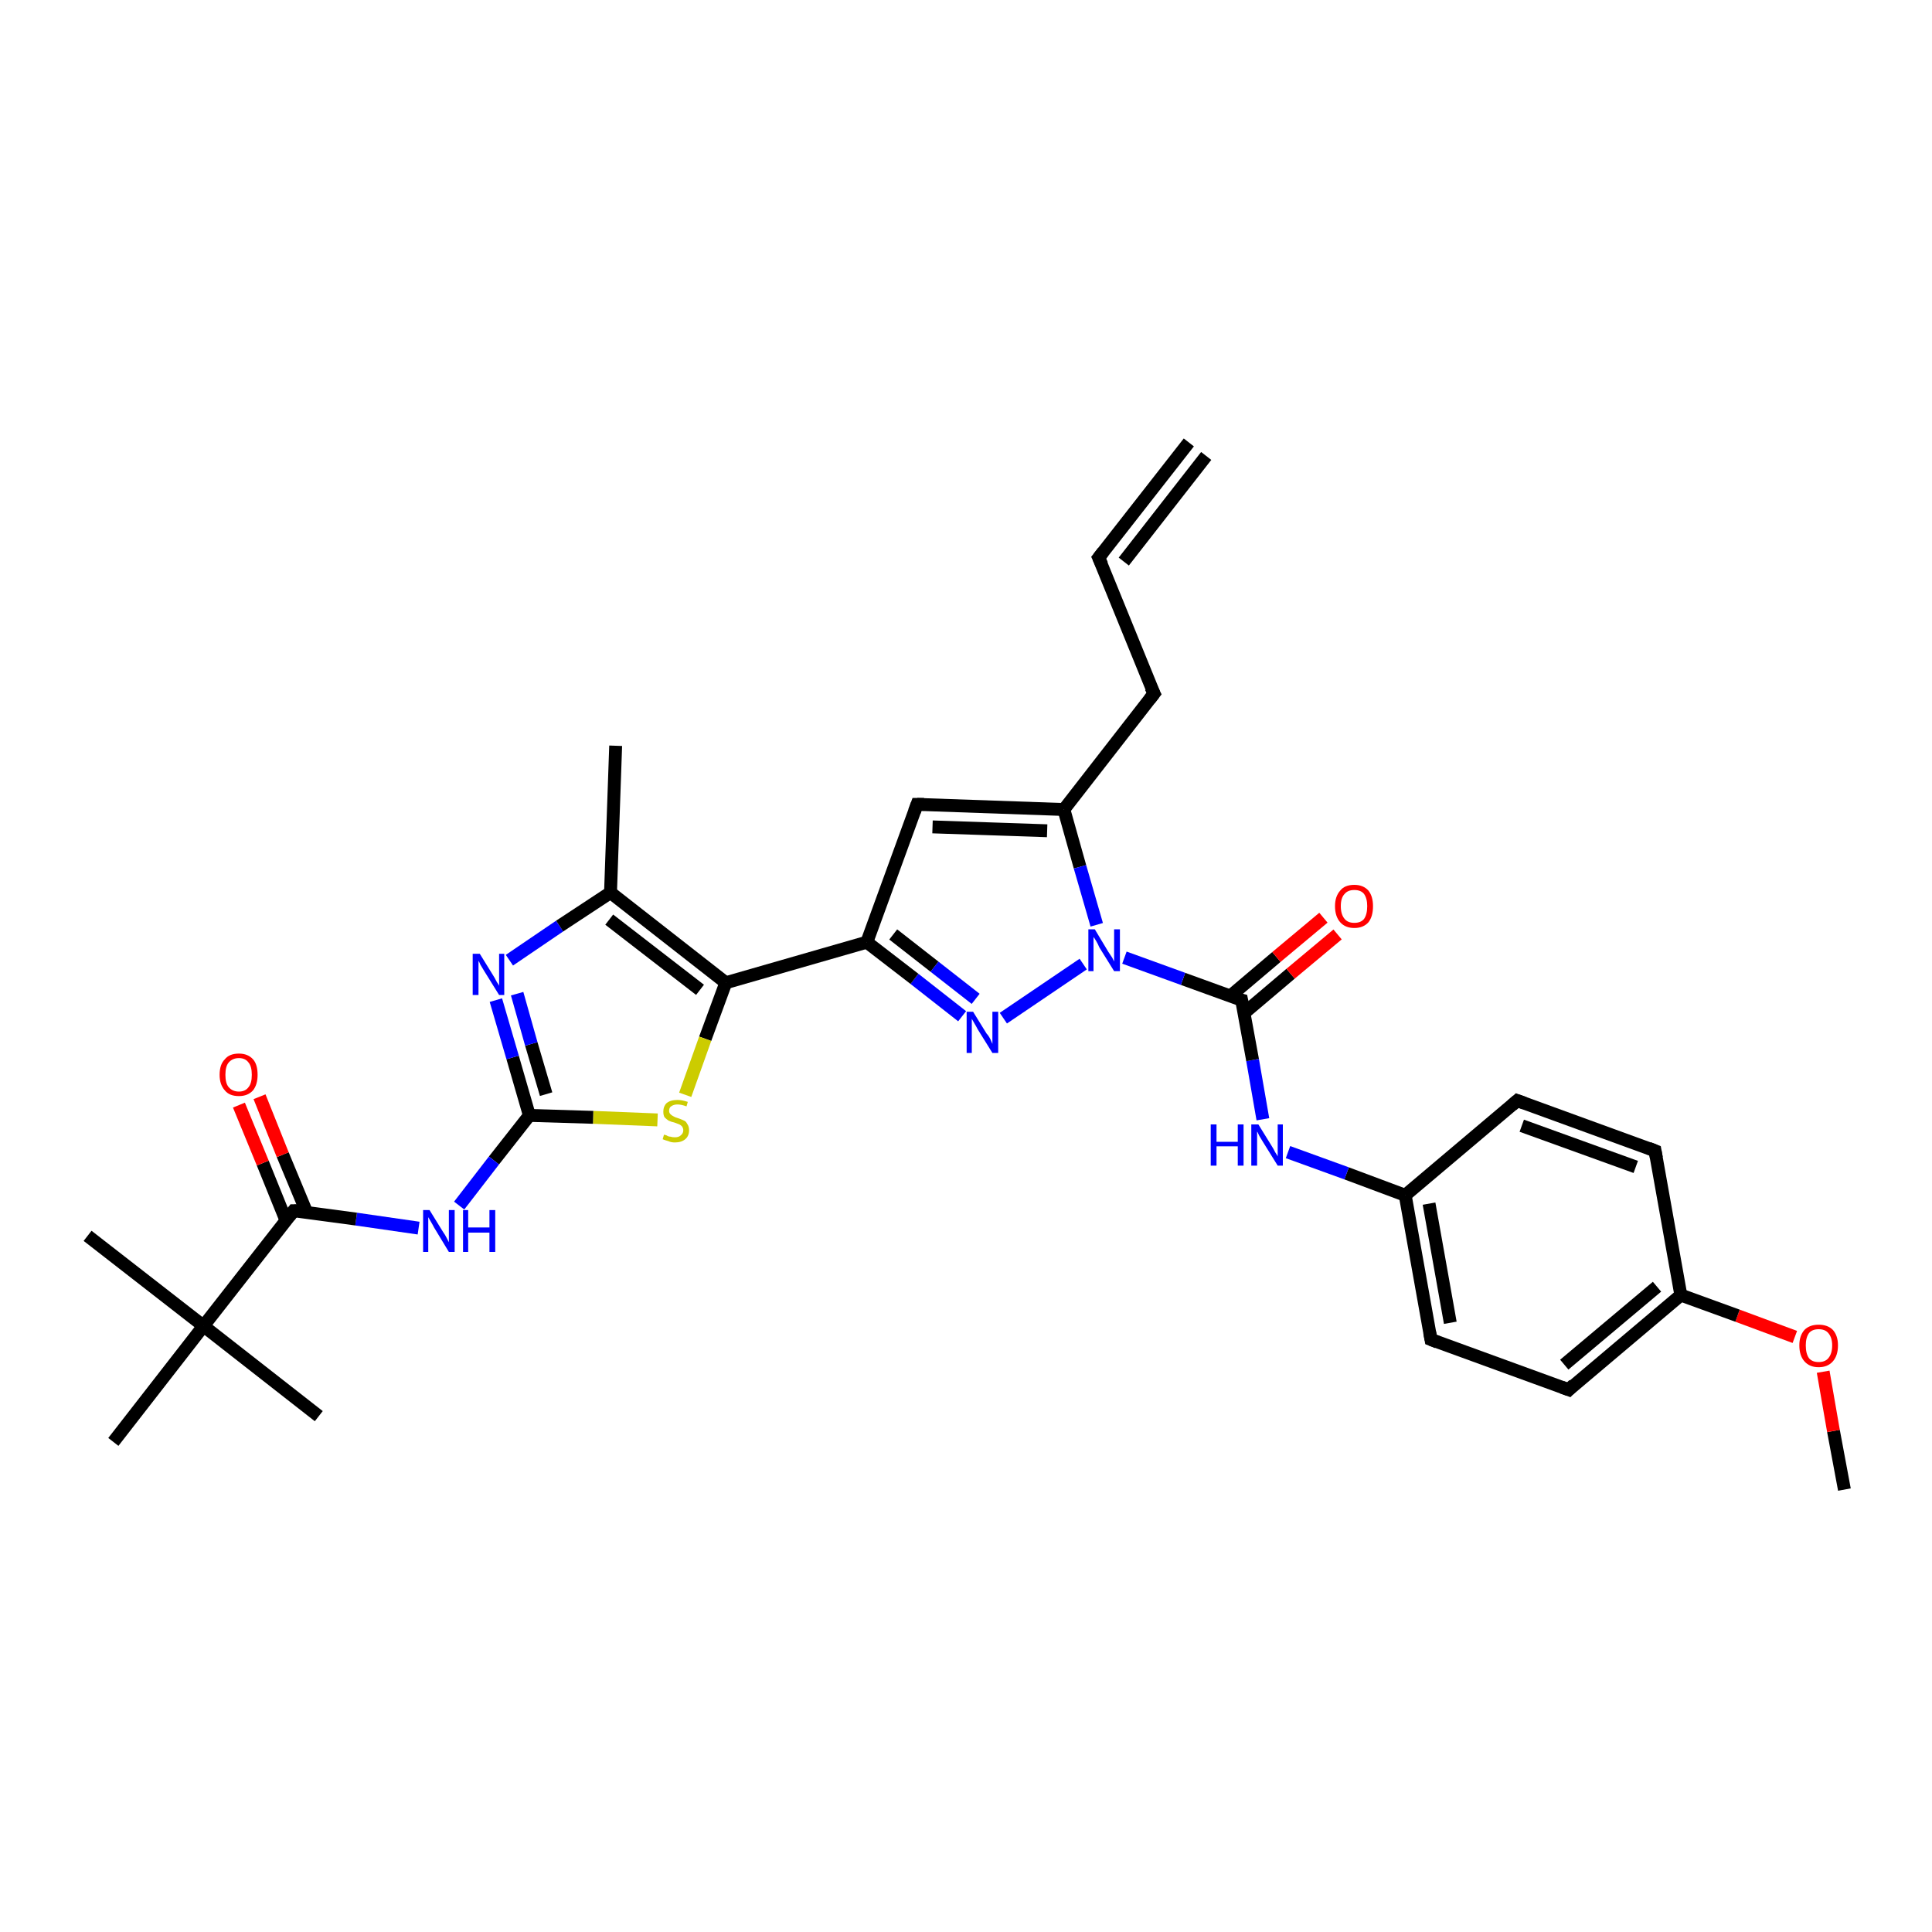<?xml version='1.0' encoding='iso-8859-1'?>
<svg version='1.1' baseProfile='full'
              xmlns='http://www.w3.org/2000/svg'
                      xmlns:rdkit='http://www.rdkit.org/xml'
                      xmlns:xlink='http://www.w3.org/1999/xlink'
                  xml:space='preserve'
width='300px' height='300px' viewBox='0 0 300 300'>
<!-- END OF HEADER -->
<rect style='opacity:1.0;fill:#FFFFFF;stroke:none' width='300.0' height='300.0' x='0.0' y='0.0'> </rect>
<path class='bond-0 atom-0 atom-1' d='M 286.4,231.3 L 284.7,222.2' style='fill:none;fill-rule:evenodd;stroke:#000000;stroke-width:2.0px;stroke-linecap:butt;stroke-linejoin:miter;stroke-opacity:1' />
<path class='bond-0 atom-0 atom-1' d='M 284.7,222.2 L 283.1,213.0' style='fill:none;fill-rule:evenodd;stroke:#FF0000;stroke-width:2.0px;stroke-linecap:butt;stroke-linejoin:miter;stroke-opacity:1' />
<path class='bond-1 atom-1 atom-2' d='M 278.7,207.6 L 269.8,204.3' style='fill:none;fill-rule:evenodd;stroke:#FF0000;stroke-width:2.0px;stroke-linecap:butt;stroke-linejoin:miter;stroke-opacity:1' />
<path class='bond-1 atom-1 atom-2' d='M 269.8,204.3 L 261.0,201.1' style='fill:none;fill-rule:evenodd;stroke:#000000;stroke-width:2.0px;stroke-linecap:butt;stroke-linejoin:miter;stroke-opacity:1' />
<path class='bond-2 atom-2 atom-3' d='M 261.0,201.1 L 243.6,215.8' style='fill:none;fill-rule:evenodd;stroke:#000000;stroke-width:2.0px;stroke-linecap:butt;stroke-linejoin:miter;stroke-opacity:1' />
<path class='bond-2 atom-2 atom-3' d='M 257.3,199.8 L 242.9,211.9' style='fill:none;fill-rule:evenodd;stroke:#000000;stroke-width:2.0px;stroke-linecap:butt;stroke-linejoin:miter;stroke-opacity:1' />
<path class='bond-3 atom-3 atom-4' d='M 243.6,215.8 L 222.2,208.0' style='fill:none;fill-rule:evenodd;stroke:#000000;stroke-width:2.0px;stroke-linecap:butt;stroke-linejoin:miter;stroke-opacity:1' />
<path class='bond-4 atom-4 atom-5' d='M 222.2,208.0 L 218.2,185.6' style='fill:none;fill-rule:evenodd;stroke:#000000;stroke-width:2.0px;stroke-linecap:butt;stroke-linejoin:miter;stroke-opacity:1' />
<path class='bond-4 atom-4 atom-5' d='M 225.2,205.4 L 221.9,186.9' style='fill:none;fill-rule:evenodd;stroke:#000000;stroke-width:2.0px;stroke-linecap:butt;stroke-linejoin:miter;stroke-opacity:1' />
<path class='bond-5 atom-5 atom-6' d='M 218.2,185.6 L 209.1,182.2' style='fill:none;fill-rule:evenodd;stroke:#000000;stroke-width:2.0px;stroke-linecap:butt;stroke-linejoin:miter;stroke-opacity:1' />
<path class='bond-5 atom-5 atom-6' d='M 209.1,182.2 L 200.0,178.9' style='fill:none;fill-rule:evenodd;stroke:#0000FF;stroke-width:2.0px;stroke-linecap:butt;stroke-linejoin:miter;stroke-opacity:1' />
<path class='bond-6 atom-6 atom-7' d='M 196.1,173.8 L 194.5,164.6' style='fill:none;fill-rule:evenodd;stroke:#0000FF;stroke-width:2.0px;stroke-linecap:butt;stroke-linejoin:miter;stroke-opacity:1' />
<path class='bond-6 atom-6 atom-7' d='M 194.5,164.6 L 192.8,155.3' style='fill:none;fill-rule:evenodd;stroke:#000000;stroke-width:2.0px;stroke-linecap:butt;stroke-linejoin:miter;stroke-opacity:1' />
<path class='bond-7 atom-7 atom-8' d='M 193.2,157.3 L 200.4,151.2' style='fill:none;fill-rule:evenodd;stroke:#000000;stroke-width:2.0px;stroke-linecap:butt;stroke-linejoin:miter;stroke-opacity:1' />
<path class='bond-7 atom-7 atom-8' d='M 200.4,151.2 L 207.7,145.1' style='fill:none;fill-rule:evenodd;stroke:#FF0000;stroke-width:2.0px;stroke-linecap:butt;stroke-linejoin:miter;stroke-opacity:1' />
<path class='bond-7 atom-7 atom-8' d='M 191.0,154.7 L 198.2,148.6' style='fill:none;fill-rule:evenodd;stroke:#000000;stroke-width:2.0px;stroke-linecap:butt;stroke-linejoin:miter;stroke-opacity:1' />
<path class='bond-7 atom-7 atom-8' d='M 198.2,148.6 L 205.5,142.5' style='fill:none;fill-rule:evenodd;stroke:#FF0000;stroke-width:2.0px;stroke-linecap:butt;stroke-linejoin:miter;stroke-opacity:1' />
<path class='bond-8 atom-7 atom-9' d='M 192.8,155.3 L 183.7,152.0' style='fill:none;fill-rule:evenodd;stroke:#000000;stroke-width:2.0px;stroke-linecap:butt;stroke-linejoin:miter;stroke-opacity:1' />
<path class='bond-8 atom-7 atom-9' d='M 183.7,152.0 L 174.6,148.7' style='fill:none;fill-rule:evenodd;stroke:#0000FF;stroke-width:2.0px;stroke-linecap:butt;stroke-linejoin:miter;stroke-opacity:1' />
<path class='bond-9 atom-9 atom-10' d='M 168.2,149.7 L 155.8,158.1' style='fill:none;fill-rule:evenodd;stroke:#0000FF;stroke-width:2.0px;stroke-linecap:butt;stroke-linejoin:miter;stroke-opacity:1' />
<path class='bond-10 atom-10 atom-11' d='M 149.4,157.8 L 142.0,152.0' style='fill:none;fill-rule:evenodd;stroke:#0000FF;stroke-width:2.0px;stroke-linecap:butt;stroke-linejoin:miter;stroke-opacity:1' />
<path class='bond-10 atom-10 atom-11' d='M 142.0,152.0 L 134.6,146.3' style='fill:none;fill-rule:evenodd;stroke:#000000;stroke-width:2.0px;stroke-linecap:butt;stroke-linejoin:miter;stroke-opacity:1' />
<path class='bond-10 atom-10 atom-11' d='M 151.5,155.1 L 145.1,150.1' style='fill:none;fill-rule:evenodd;stroke:#0000FF;stroke-width:2.0px;stroke-linecap:butt;stroke-linejoin:miter;stroke-opacity:1' />
<path class='bond-10 atom-10 atom-11' d='M 145.1,150.1 L 138.7,145.1' style='fill:none;fill-rule:evenodd;stroke:#000000;stroke-width:2.0px;stroke-linecap:butt;stroke-linejoin:miter;stroke-opacity:1' />
<path class='bond-11 atom-11 atom-12' d='M 134.6,146.3 L 142.4,124.9' style='fill:none;fill-rule:evenodd;stroke:#000000;stroke-width:2.0px;stroke-linecap:butt;stroke-linejoin:miter;stroke-opacity:1' />
<path class='bond-12 atom-12 atom-13' d='M 142.4,124.9 L 165.2,125.7' style='fill:none;fill-rule:evenodd;stroke:#000000;stroke-width:2.0px;stroke-linecap:butt;stroke-linejoin:miter;stroke-opacity:1' />
<path class='bond-12 atom-12 atom-13' d='M 144.8,128.4 L 162.6,129.0' style='fill:none;fill-rule:evenodd;stroke:#000000;stroke-width:2.0px;stroke-linecap:butt;stroke-linejoin:miter;stroke-opacity:1' />
<path class='bond-13 atom-13 atom-14' d='M 165.2,125.7 L 179.2,107.7' style='fill:none;fill-rule:evenodd;stroke:#000000;stroke-width:2.0px;stroke-linecap:butt;stroke-linejoin:miter;stroke-opacity:1' />
<path class='bond-14 atom-14 atom-15' d='M 179.2,107.7 L 170.6,86.6' style='fill:none;fill-rule:evenodd;stroke:#000000;stroke-width:2.0px;stroke-linecap:butt;stroke-linejoin:miter;stroke-opacity:1' />
<path class='bond-15 atom-15 atom-16' d='M 170.6,86.6 L 184.6,68.7' style='fill:none;fill-rule:evenodd;stroke:#000000;stroke-width:2.0px;stroke-linecap:butt;stroke-linejoin:miter;stroke-opacity:1' />
<path class='bond-15 atom-15 atom-16' d='M 174.5,87.2 L 187.3,70.8' style='fill:none;fill-rule:evenodd;stroke:#000000;stroke-width:2.0px;stroke-linecap:butt;stroke-linejoin:miter;stroke-opacity:1' />
<path class='bond-16 atom-11 atom-17' d='M 134.6,146.3 L 112.7,152.6' style='fill:none;fill-rule:evenodd;stroke:#000000;stroke-width:2.0px;stroke-linecap:butt;stroke-linejoin:miter;stroke-opacity:1' />
<path class='bond-17 atom-17 atom-18' d='M 112.7,152.6 L 109.5,161.3' style='fill:none;fill-rule:evenodd;stroke:#000000;stroke-width:2.0px;stroke-linecap:butt;stroke-linejoin:miter;stroke-opacity:1' />
<path class='bond-17 atom-17 atom-18' d='M 109.5,161.3 L 106.4,170.0' style='fill:none;fill-rule:evenodd;stroke:#CCCC00;stroke-width:2.0px;stroke-linecap:butt;stroke-linejoin:miter;stroke-opacity:1' />
<path class='bond-18 atom-18 atom-19' d='M 102.1,173.9 L 92.1,173.5' style='fill:none;fill-rule:evenodd;stroke:#CCCC00;stroke-width:2.0px;stroke-linecap:butt;stroke-linejoin:miter;stroke-opacity:1' />
<path class='bond-18 atom-18 atom-19' d='M 92.1,173.5 L 82.2,173.2' style='fill:none;fill-rule:evenodd;stroke:#000000;stroke-width:2.0px;stroke-linecap:butt;stroke-linejoin:miter;stroke-opacity:1' />
<path class='bond-19 atom-19 atom-20' d='M 82.2,173.2 L 76.7,180.2' style='fill:none;fill-rule:evenodd;stroke:#000000;stroke-width:2.0px;stroke-linecap:butt;stroke-linejoin:miter;stroke-opacity:1' />
<path class='bond-19 atom-19 atom-20' d='M 76.7,180.2 L 71.3,187.2' style='fill:none;fill-rule:evenodd;stroke:#0000FF;stroke-width:2.0px;stroke-linecap:butt;stroke-linejoin:miter;stroke-opacity:1' />
<path class='bond-20 atom-20 atom-21' d='M 65.0,190.7 L 55.3,189.3' style='fill:none;fill-rule:evenodd;stroke:#0000FF;stroke-width:2.0px;stroke-linecap:butt;stroke-linejoin:miter;stroke-opacity:1' />
<path class='bond-20 atom-20 atom-21' d='M 55.3,189.3 L 45.6,188.0' style='fill:none;fill-rule:evenodd;stroke:#000000;stroke-width:2.0px;stroke-linecap:butt;stroke-linejoin:miter;stroke-opacity:1' />
<path class='bond-21 atom-21 atom-22' d='M 47.6,188.2 L 43.9,179.3' style='fill:none;fill-rule:evenodd;stroke:#000000;stroke-width:2.0px;stroke-linecap:butt;stroke-linejoin:miter;stroke-opacity:1' />
<path class='bond-21 atom-21 atom-22' d='M 43.9,179.3 L 40.3,170.3' style='fill:none;fill-rule:evenodd;stroke:#FF0000;stroke-width:2.0px;stroke-linecap:butt;stroke-linejoin:miter;stroke-opacity:1' />
<path class='bond-21 atom-21 atom-22' d='M 44.4,189.5 L 40.8,180.6' style='fill:none;fill-rule:evenodd;stroke:#000000;stroke-width:2.0px;stroke-linecap:butt;stroke-linejoin:miter;stroke-opacity:1' />
<path class='bond-21 atom-21 atom-22' d='M 40.8,180.6 L 37.1,171.6' style='fill:none;fill-rule:evenodd;stroke:#FF0000;stroke-width:2.0px;stroke-linecap:butt;stroke-linejoin:miter;stroke-opacity:1' />
<path class='bond-22 atom-21 atom-23' d='M 45.6,188.0 L 31.6,205.9' style='fill:none;fill-rule:evenodd;stroke:#000000;stroke-width:2.0px;stroke-linecap:butt;stroke-linejoin:miter;stroke-opacity:1' />
<path class='bond-23 atom-23 atom-24' d='M 31.6,205.9 L 13.6,191.9' style='fill:none;fill-rule:evenodd;stroke:#000000;stroke-width:2.0px;stroke-linecap:butt;stroke-linejoin:miter;stroke-opacity:1' />
<path class='bond-24 atom-23 atom-25' d='M 31.6,205.9 L 49.5,219.9' style='fill:none;fill-rule:evenodd;stroke:#000000;stroke-width:2.0px;stroke-linecap:butt;stroke-linejoin:miter;stroke-opacity:1' />
<path class='bond-25 atom-23 atom-26' d='M 31.6,205.9 L 17.6,223.9' style='fill:none;fill-rule:evenodd;stroke:#000000;stroke-width:2.0px;stroke-linecap:butt;stroke-linejoin:miter;stroke-opacity:1' />
<path class='bond-26 atom-19 atom-27' d='M 82.2,173.2 L 79.6,164.2' style='fill:none;fill-rule:evenodd;stroke:#000000;stroke-width:2.0px;stroke-linecap:butt;stroke-linejoin:miter;stroke-opacity:1' />
<path class='bond-26 atom-19 atom-27' d='M 79.6,164.2 L 77.0,155.3' style='fill:none;fill-rule:evenodd;stroke:#0000FF;stroke-width:2.0px;stroke-linecap:butt;stroke-linejoin:miter;stroke-opacity:1' />
<path class='bond-26 atom-19 atom-27' d='M 84.8,169.9 L 82.5,162.1' style='fill:none;fill-rule:evenodd;stroke:#000000;stroke-width:2.0px;stroke-linecap:butt;stroke-linejoin:miter;stroke-opacity:1' />
<path class='bond-26 atom-19 atom-27' d='M 82.5,162.1 L 80.3,154.3' style='fill:none;fill-rule:evenodd;stroke:#0000FF;stroke-width:2.0px;stroke-linecap:butt;stroke-linejoin:miter;stroke-opacity:1' />
<path class='bond-27 atom-27 atom-28' d='M 79.1,149.1 L 86.9,143.8' style='fill:none;fill-rule:evenodd;stroke:#0000FF;stroke-width:2.0px;stroke-linecap:butt;stroke-linejoin:miter;stroke-opacity:1' />
<path class='bond-27 atom-27 atom-28' d='M 86.9,143.8 L 94.8,138.6' style='fill:none;fill-rule:evenodd;stroke:#000000;stroke-width:2.0px;stroke-linecap:butt;stroke-linejoin:miter;stroke-opacity:1' />
<path class='bond-28 atom-28 atom-29' d='M 94.8,138.6 L 95.6,115.8' style='fill:none;fill-rule:evenodd;stroke:#000000;stroke-width:2.0px;stroke-linecap:butt;stroke-linejoin:miter;stroke-opacity:1' />
<path class='bond-29 atom-5 atom-30' d='M 218.2,185.6 L 235.6,170.9' style='fill:none;fill-rule:evenodd;stroke:#000000;stroke-width:2.0px;stroke-linecap:butt;stroke-linejoin:miter;stroke-opacity:1' />
<path class='bond-30 atom-30 atom-31' d='M 235.6,170.9 L 257.0,178.7' style='fill:none;fill-rule:evenodd;stroke:#000000;stroke-width:2.0px;stroke-linecap:butt;stroke-linejoin:miter;stroke-opacity:1' />
<path class='bond-30 atom-30 atom-31' d='M 236.3,174.8 L 254.0,181.2' style='fill:none;fill-rule:evenodd;stroke:#000000;stroke-width:2.0px;stroke-linecap:butt;stroke-linejoin:miter;stroke-opacity:1' />
<path class='bond-31 atom-31 atom-2' d='M 257.0,178.7 L 261.0,201.1' style='fill:none;fill-rule:evenodd;stroke:#000000;stroke-width:2.0px;stroke-linecap:butt;stroke-linejoin:miter;stroke-opacity:1' />
<path class='bond-32 atom-13 atom-9' d='M 165.2,125.7 L 167.7,134.6' style='fill:none;fill-rule:evenodd;stroke:#000000;stroke-width:2.0px;stroke-linecap:butt;stroke-linejoin:miter;stroke-opacity:1' />
<path class='bond-32 atom-13 atom-9' d='M 167.7,134.6 L 170.3,143.6' style='fill:none;fill-rule:evenodd;stroke:#0000FF;stroke-width:2.0px;stroke-linecap:butt;stroke-linejoin:miter;stroke-opacity:1' />
<path class='bond-33 atom-28 atom-17' d='M 94.8,138.6 L 112.7,152.6' style='fill:none;fill-rule:evenodd;stroke:#000000;stroke-width:2.0px;stroke-linecap:butt;stroke-linejoin:miter;stroke-opacity:1' />
<path class='bond-33 atom-28 atom-17' d='M 94.6,142.8 L 108.7,153.7' style='fill:none;fill-rule:evenodd;stroke:#000000;stroke-width:2.0px;stroke-linecap:butt;stroke-linejoin:miter;stroke-opacity:1' />
<path d='M 244.4,215.0 L 243.6,215.8 L 242.5,215.4' style='fill:none;stroke:#000000;stroke-width:2.0px;stroke-linecap:butt;stroke-linejoin:miter;stroke-opacity:1;' />
<path d='M 223.2,208.4 L 222.2,208.0 L 222.0,206.9' style='fill:none;stroke:#000000;stroke-width:2.0px;stroke-linecap:butt;stroke-linejoin:miter;stroke-opacity:1;' />
<path d='M 192.9,155.8 L 192.8,155.3 L 192.4,155.2' style='fill:none;stroke:#000000;stroke-width:2.0px;stroke-linecap:butt;stroke-linejoin:miter;stroke-opacity:1;' />
<path d='M 142.0,126.0 L 142.4,124.9 L 143.5,124.9' style='fill:none;stroke:#000000;stroke-width:2.0px;stroke-linecap:butt;stroke-linejoin:miter;stroke-opacity:1;' />
<path d='M 178.5,108.6 L 179.2,107.7 L 178.7,106.7' style='fill:none;stroke:#000000;stroke-width:2.0px;stroke-linecap:butt;stroke-linejoin:miter;stroke-opacity:1;' />
<path d='M 171.1,87.7 L 170.6,86.6 L 171.3,85.7' style='fill:none;stroke:#000000;stroke-width:2.0px;stroke-linecap:butt;stroke-linejoin:miter;stroke-opacity:1;' />
<path d='M 46.1,188.0 L 45.6,188.0 L 44.9,188.9' style='fill:none;stroke:#000000;stroke-width:2.0px;stroke-linecap:butt;stroke-linejoin:miter;stroke-opacity:1;' />
<path d='M 234.8,171.6 L 235.6,170.9 L 236.7,171.3' style='fill:none;stroke:#000000;stroke-width:2.0px;stroke-linecap:butt;stroke-linejoin:miter;stroke-opacity:1;' />
<path d='M 256.0,178.3 L 257.0,178.7 L 257.2,179.8' style='fill:none;stroke:#000000;stroke-width:2.0px;stroke-linecap:butt;stroke-linejoin:miter;stroke-opacity:1;' />
<path class='atom-1' d='M 279.4 208.9
Q 279.4 207.4, 280.2 206.5
Q 281.0 205.7, 282.4 205.7
Q 283.8 205.7, 284.6 206.5
Q 285.4 207.4, 285.4 208.9
Q 285.4 210.5, 284.6 211.4
Q 283.8 212.3, 282.4 212.3
Q 281.0 212.3, 280.2 211.4
Q 279.4 210.5, 279.4 208.9
M 282.4 211.5
Q 283.4 211.5, 283.9 210.9
Q 284.5 210.2, 284.5 208.9
Q 284.5 207.7, 283.9 207.0
Q 283.4 206.4, 282.4 206.4
Q 281.4 206.4, 280.9 207.0
Q 280.4 207.7, 280.4 208.9
Q 280.4 210.2, 280.9 210.9
Q 281.4 211.5, 282.4 211.5
' fill='#FF0000'/>
<path class='atom-6' d='M 188.0 174.6
L 188.9 174.6
L 188.9 177.3
L 192.2 177.3
L 192.2 174.6
L 193.1 174.6
L 193.1 181.0
L 192.2 181.0
L 192.2 178.0
L 188.9 178.0
L 188.9 181.0
L 188.0 181.0
L 188.0 174.6
' fill='#0000FF'/>
<path class='atom-6' d='M 195.4 174.6
L 197.5 178.0
Q 197.7 178.3, 198.0 178.9
Q 198.4 179.5, 198.4 179.6
L 198.4 174.6
L 199.2 174.6
L 199.2 181.0
L 198.4 181.0
L 196.1 177.3
Q 195.8 176.8, 195.5 176.3
Q 195.3 175.8, 195.2 175.7
L 195.2 181.0
L 194.3 181.0
L 194.3 174.6
L 195.4 174.6
' fill='#0000FF'/>
<path class='atom-8' d='M 207.3 140.7
Q 207.3 139.2, 208.1 138.3
Q 208.8 137.4, 210.3 137.4
Q 211.7 137.4, 212.5 138.3
Q 213.2 139.2, 213.2 140.7
Q 213.2 142.3, 212.5 143.2
Q 211.7 144.1, 210.3 144.1
Q 208.9 144.1, 208.1 143.2
Q 207.3 142.3, 207.3 140.7
M 210.3 143.3
Q 211.3 143.3, 211.8 142.7
Q 212.3 142.0, 212.3 140.7
Q 212.3 139.5, 211.8 138.8
Q 211.3 138.2, 210.3 138.2
Q 209.3 138.2, 208.8 138.8
Q 208.2 139.4, 208.2 140.7
Q 208.2 142.0, 208.8 142.7
Q 209.3 143.3, 210.3 143.3
' fill='#FF0000'/>
<path class='atom-9' d='M 170.0 144.3
L 172.1 147.8
Q 172.3 148.1, 172.7 148.7
Q 173.0 149.3, 173.0 149.3
L 173.0 144.3
L 173.9 144.3
L 173.9 150.8
L 173.0 150.8
L 170.7 147.1
Q 170.5 146.6, 170.2 146.1
Q 169.9 145.6, 169.8 145.5
L 169.8 150.8
L 169.0 150.8
L 169.0 144.3
L 170.0 144.3
' fill='#0000FF'/>
<path class='atom-10' d='M 151.1 157.1
L 153.2 160.5
Q 153.5 160.8, 153.8 161.4
Q 154.1 162.1, 154.1 162.1
L 154.1 157.1
L 155.0 157.1
L 155.0 163.5
L 154.1 163.5
L 151.8 159.8
Q 151.6 159.4, 151.3 158.9
Q 151.0 158.4, 150.9 158.2
L 150.9 163.5
L 150.1 163.5
L 150.1 157.1
L 151.1 157.1
' fill='#0000FF'/>
<path class='atom-18' d='M 103.1 176.2
Q 103.2 176.2, 103.5 176.3
Q 103.8 176.5, 104.1 176.5
Q 104.4 176.6, 104.8 176.6
Q 105.4 176.6, 105.7 176.3
Q 106.1 176.0, 106.1 175.5
Q 106.1 175.2, 105.9 174.9
Q 105.7 174.7, 105.5 174.6
Q 105.2 174.5, 104.7 174.3
Q 104.2 174.2, 103.8 174.0
Q 103.5 173.8, 103.2 173.5
Q 103.0 173.2, 103.0 172.6
Q 103.0 171.8, 103.5 171.3
Q 104.1 170.8, 105.2 170.8
Q 105.9 170.8, 106.8 171.1
L 106.6 171.8
Q 105.8 171.5, 105.2 171.5
Q 104.6 171.5, 104.2 171.8
Q 103.9 172.0, 103.9 172.5
Q 103.9 172.8, 104.1 173.0
Q 104.3 173.2, 104.5 173.3
Q 104.8 173.5, 105.2 173.6
Q 105.8 173.8, 106.2 174.0
Q 106.5 174.1, 106.7 174.5
Q 107.0 174.9, 107.0 175.5
Q 107.0 176.4, 106.4 176.9
Q 105.8 177.4, 104.8 177.4
Q 104.2 177.4, 103.8 177.2
Q 103.4 177.1, 102.9 176.9
L 103.1 176.2
' fill='#CCCC00'/>
<path class='atom-20' d='M 66.7 187.9
L 68.8 191.3
Q 69.1 191.7, 69.4 192.3
Q 69.7 192.9, 69.7 192.9
L 69.7 187.9
L 70.6 187.9
L 70.6 194.4
L 69.7 194.4
L 67.4 190.6
Q 67.2 190.2, 66.9 189.7
Q 66.6 189.2, 66.5 189.0
L 66.5 194.4
L 65.7 194.4
L 65.7 187.9
L 66.7 187.9
' fill='#0000FF'/>
<path class='atom-20' d='M 71.9 187.9
L 72.7 187.9
L 72.7 190.6
L 76.0 190.6
L 76.0 187.9
L 76.9 187.9
L 76.9 194.4
L 76.0 194.4
L 76.0 191.4
L 72.7 191.4
L 72.7 194.4
L 71.9 194.4
L 71.9 187.9
' fill='#0000FF'/>
<path class='atom-22' d='M 34.1 166.9
Q 34.1 165.3, 34.9 164.5
Q 35.6 163.6, 37.1 163.6
Q 38.5 163.6, 39.3 164.5
Q 40.0 165.3, 40.0 166.9
Q 40.0 168.4, 39.3 169.3
Q 38.5 170.2, 37.1 170.2
Q 35.6 170.2, 34.9 169.3
Q 34.1 168.4, 34.1 166.9
M 37.1 169.5
Q 38.1 169.5, 38.6 168.8
Q 39.1 168.2, 39.1 166.9
Q 39.1 165.6, 38.6 165.0
Q 38.1 164.3, 37.1 164.3
Q 36.1 164.3, 35.5 165.0
Q 35.0 165.6, 35.0 166.9
Q 35.0 168.2, 35.5 168.8
Q 36.1 169.5, 37.1 169.5
' fill='#FF0000'/>
<path class='atom-27' d='M 74.5 148.1
L 76.6 151.5
Q 76.8 151.8, 77.1 152.4
Q 77.5 153.0, 77.5 153.1
L 77.5 148.1
L 78.3 148.1
L 78.3 154.5
L 77.5 154.5
L 75.2 150.8
Q 74.9 150.3, 74.6 149.8
Q 74.4 149.3, 74.3 149.2
L 74.3 154.5
L 73.4 154.5
L 73.4 148.1
L 74.5 148.1
' fill='#0000FF'/>
</svg>
